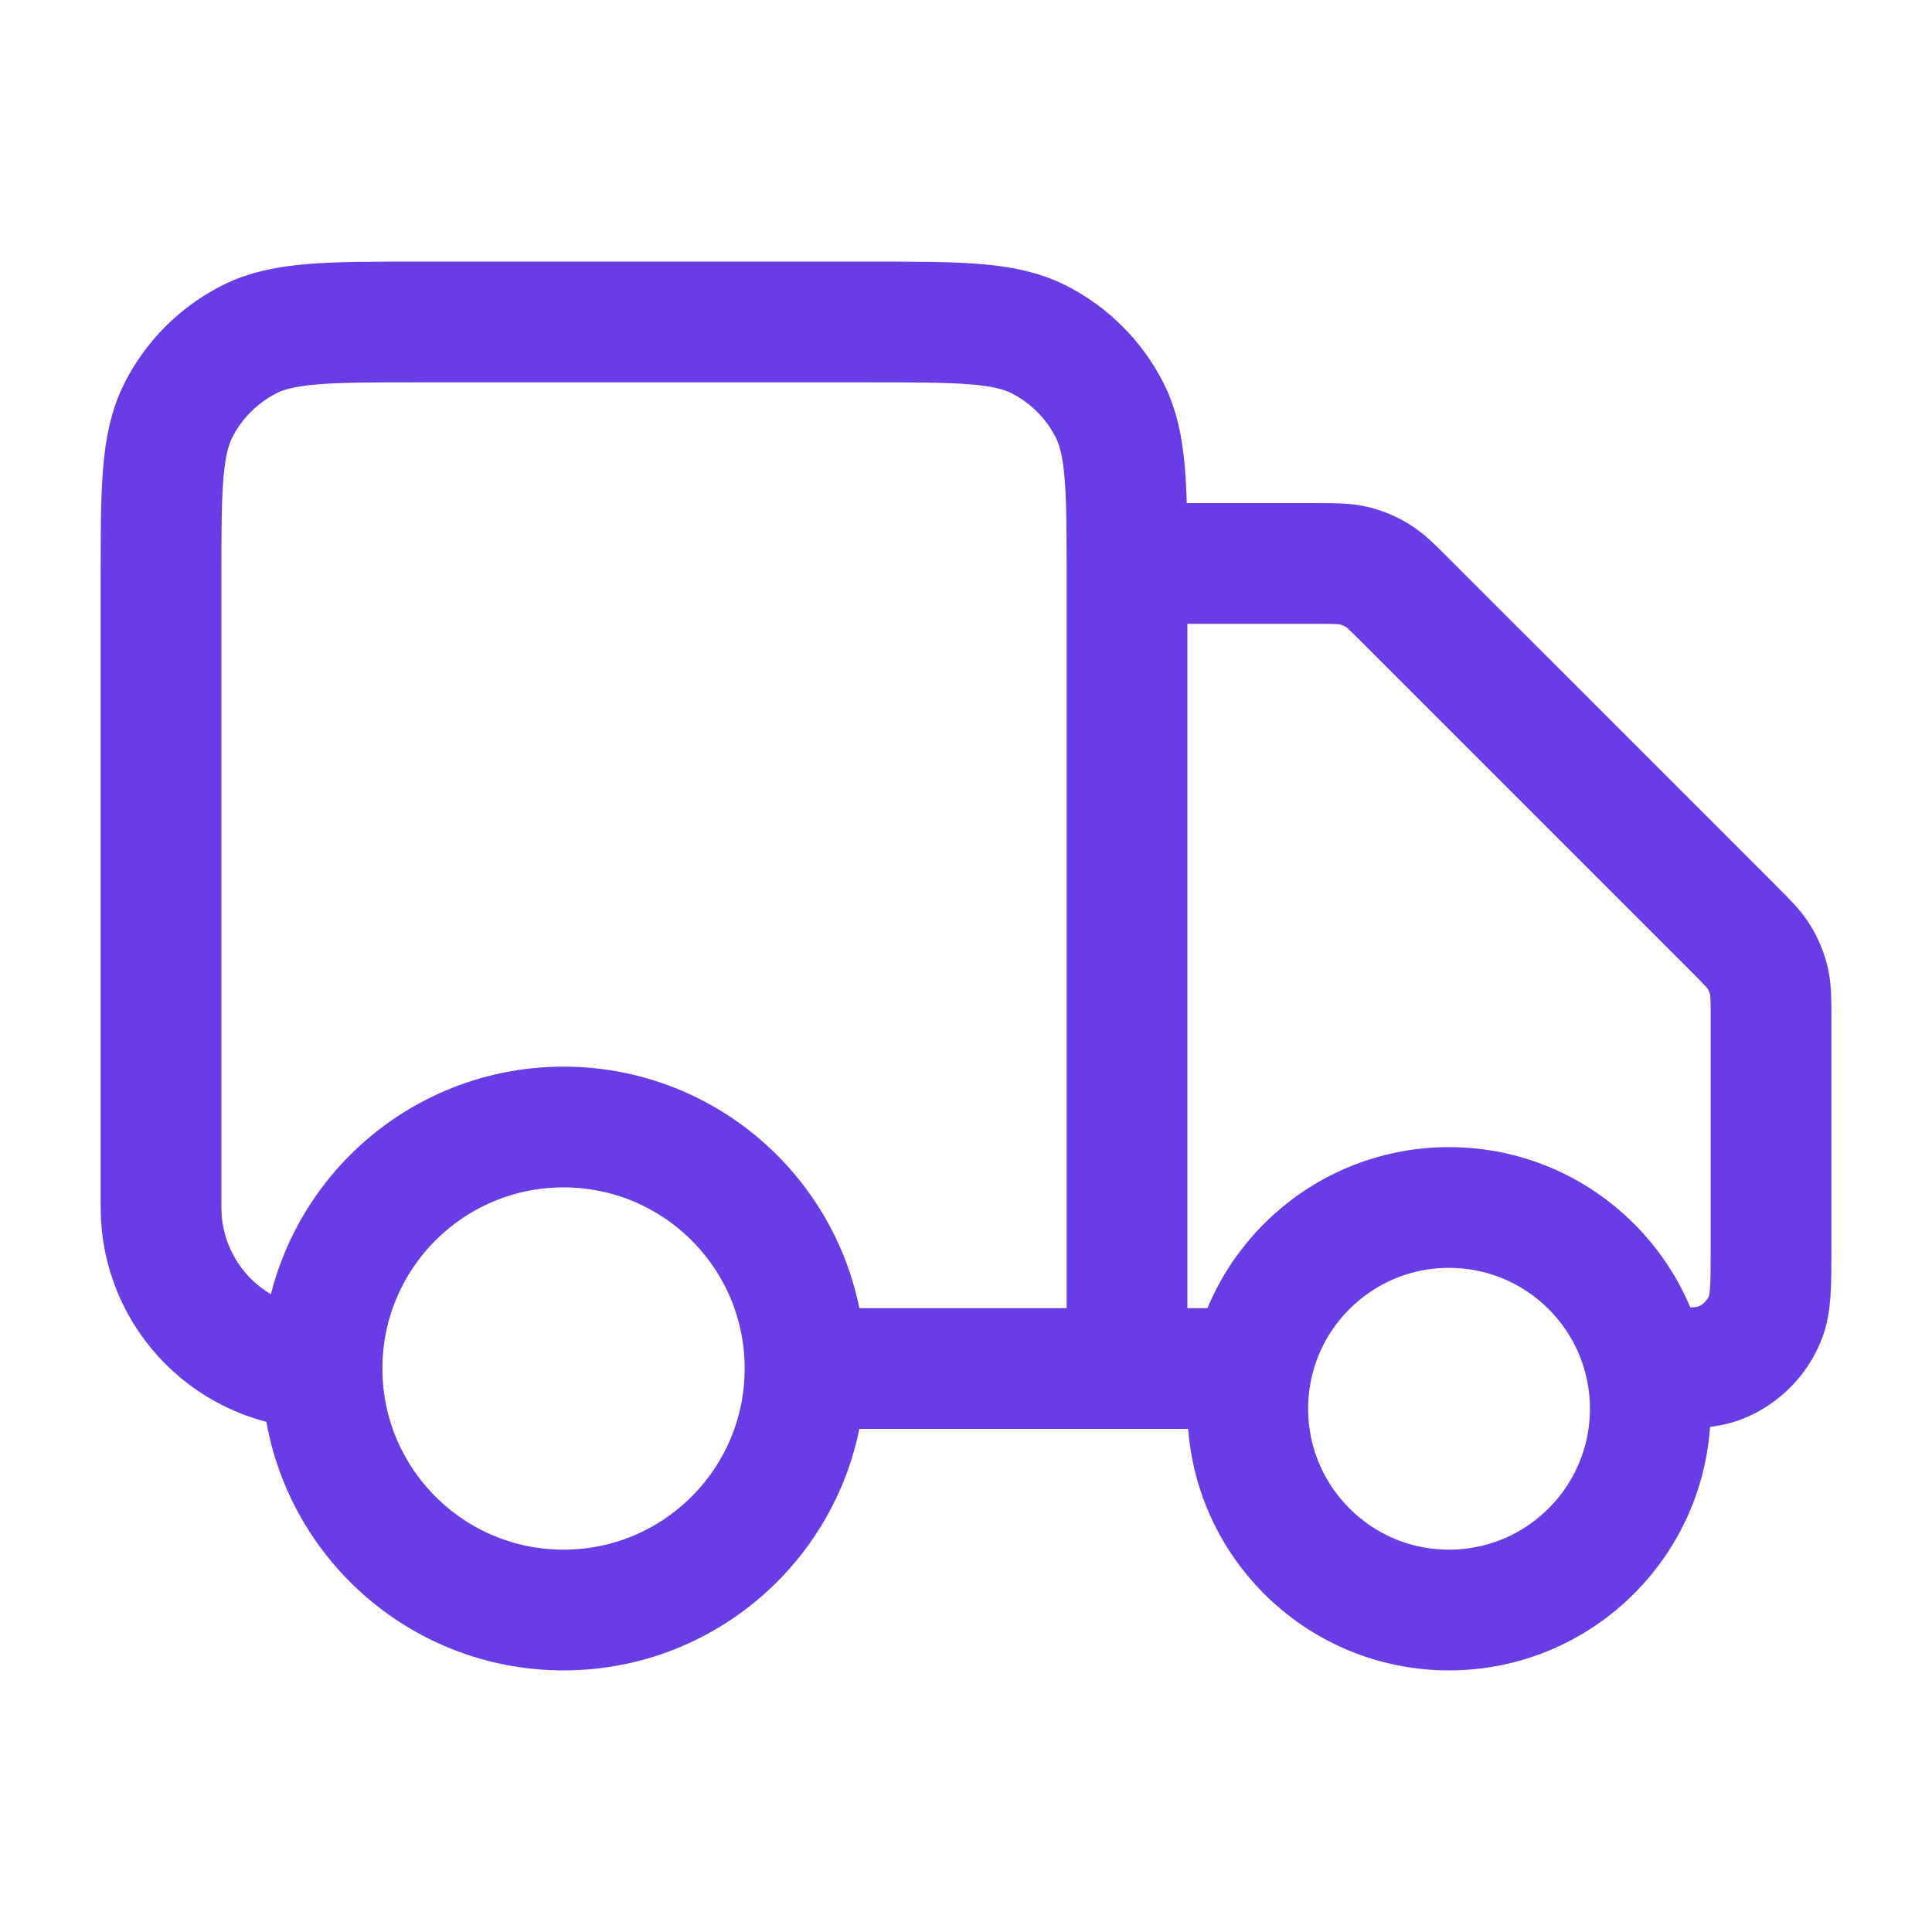 <svg width="32" height="32" viewBox="0 0 32 32" fill="none" xmlns="http://www.w3.org/2000/svg">
<path d="M18.667 9.333H21.783C22.11 9.333 22.273 9.333 22.426 9.37C22.562 9.403 22.692 9.457 22.811 9.53C22.946 9.612 23.061 9.727 23.292 9.958L28.709 15.375C28.939 15.606 29.055 15.721 29.137 15.855C29.21 15.975 29.264 16.105 29.297 16.241C29.334 16.394 29.334 16.558 29.334 16.884V20.667C29.334 21.288 29.334 21.599 29.232 21.843C29.097 22.17 28.837 22.43 28.511 22.565C28.265 22.667 27.955 22.667 27.334 22.667M20.667 22.667H18.667M18.667 22.667V9.6C18.667 8.106 18.667 7.36 18.376 6.789C18.121 6.288 17.713 5.88 17.211 5.624C16.64 5.333 15.894 5.333 14.4 5.333H6.934C5.44 5.333 4.693 5.333 4.123 5.624C3.621 5.88 3.213 6.288 2.958 6.789C2.667 7.36 2.667 8.106 2.667 9.6V20C2.667 21.473 3.861 22.667 5.334 22.667M18.667 22.667H13.334M13.334 22.667C13.334 24.876 11.543 26.667 9.334 26.667C7.125 26.667 5.334 24.876 5.334 22.667M13.334 22.667C13.334 20.457 11.543 18.667 9.334 18.667C7.125 18.667 5.334 20.457 5.334 22.667M27.334 23.333C27.334 25.174 25.841 26.667 24 26.667C22.159 26.667 20.667 25.174 20.667 23.333C20.667 21.492 22.159 20 24 20C25.841 20 27.334 21.492 27.334 23.333Z" stroke="#683DE5" stroke-width="2" stroke-linecap="round" stroke-linejoin="round"/>
</svg>
